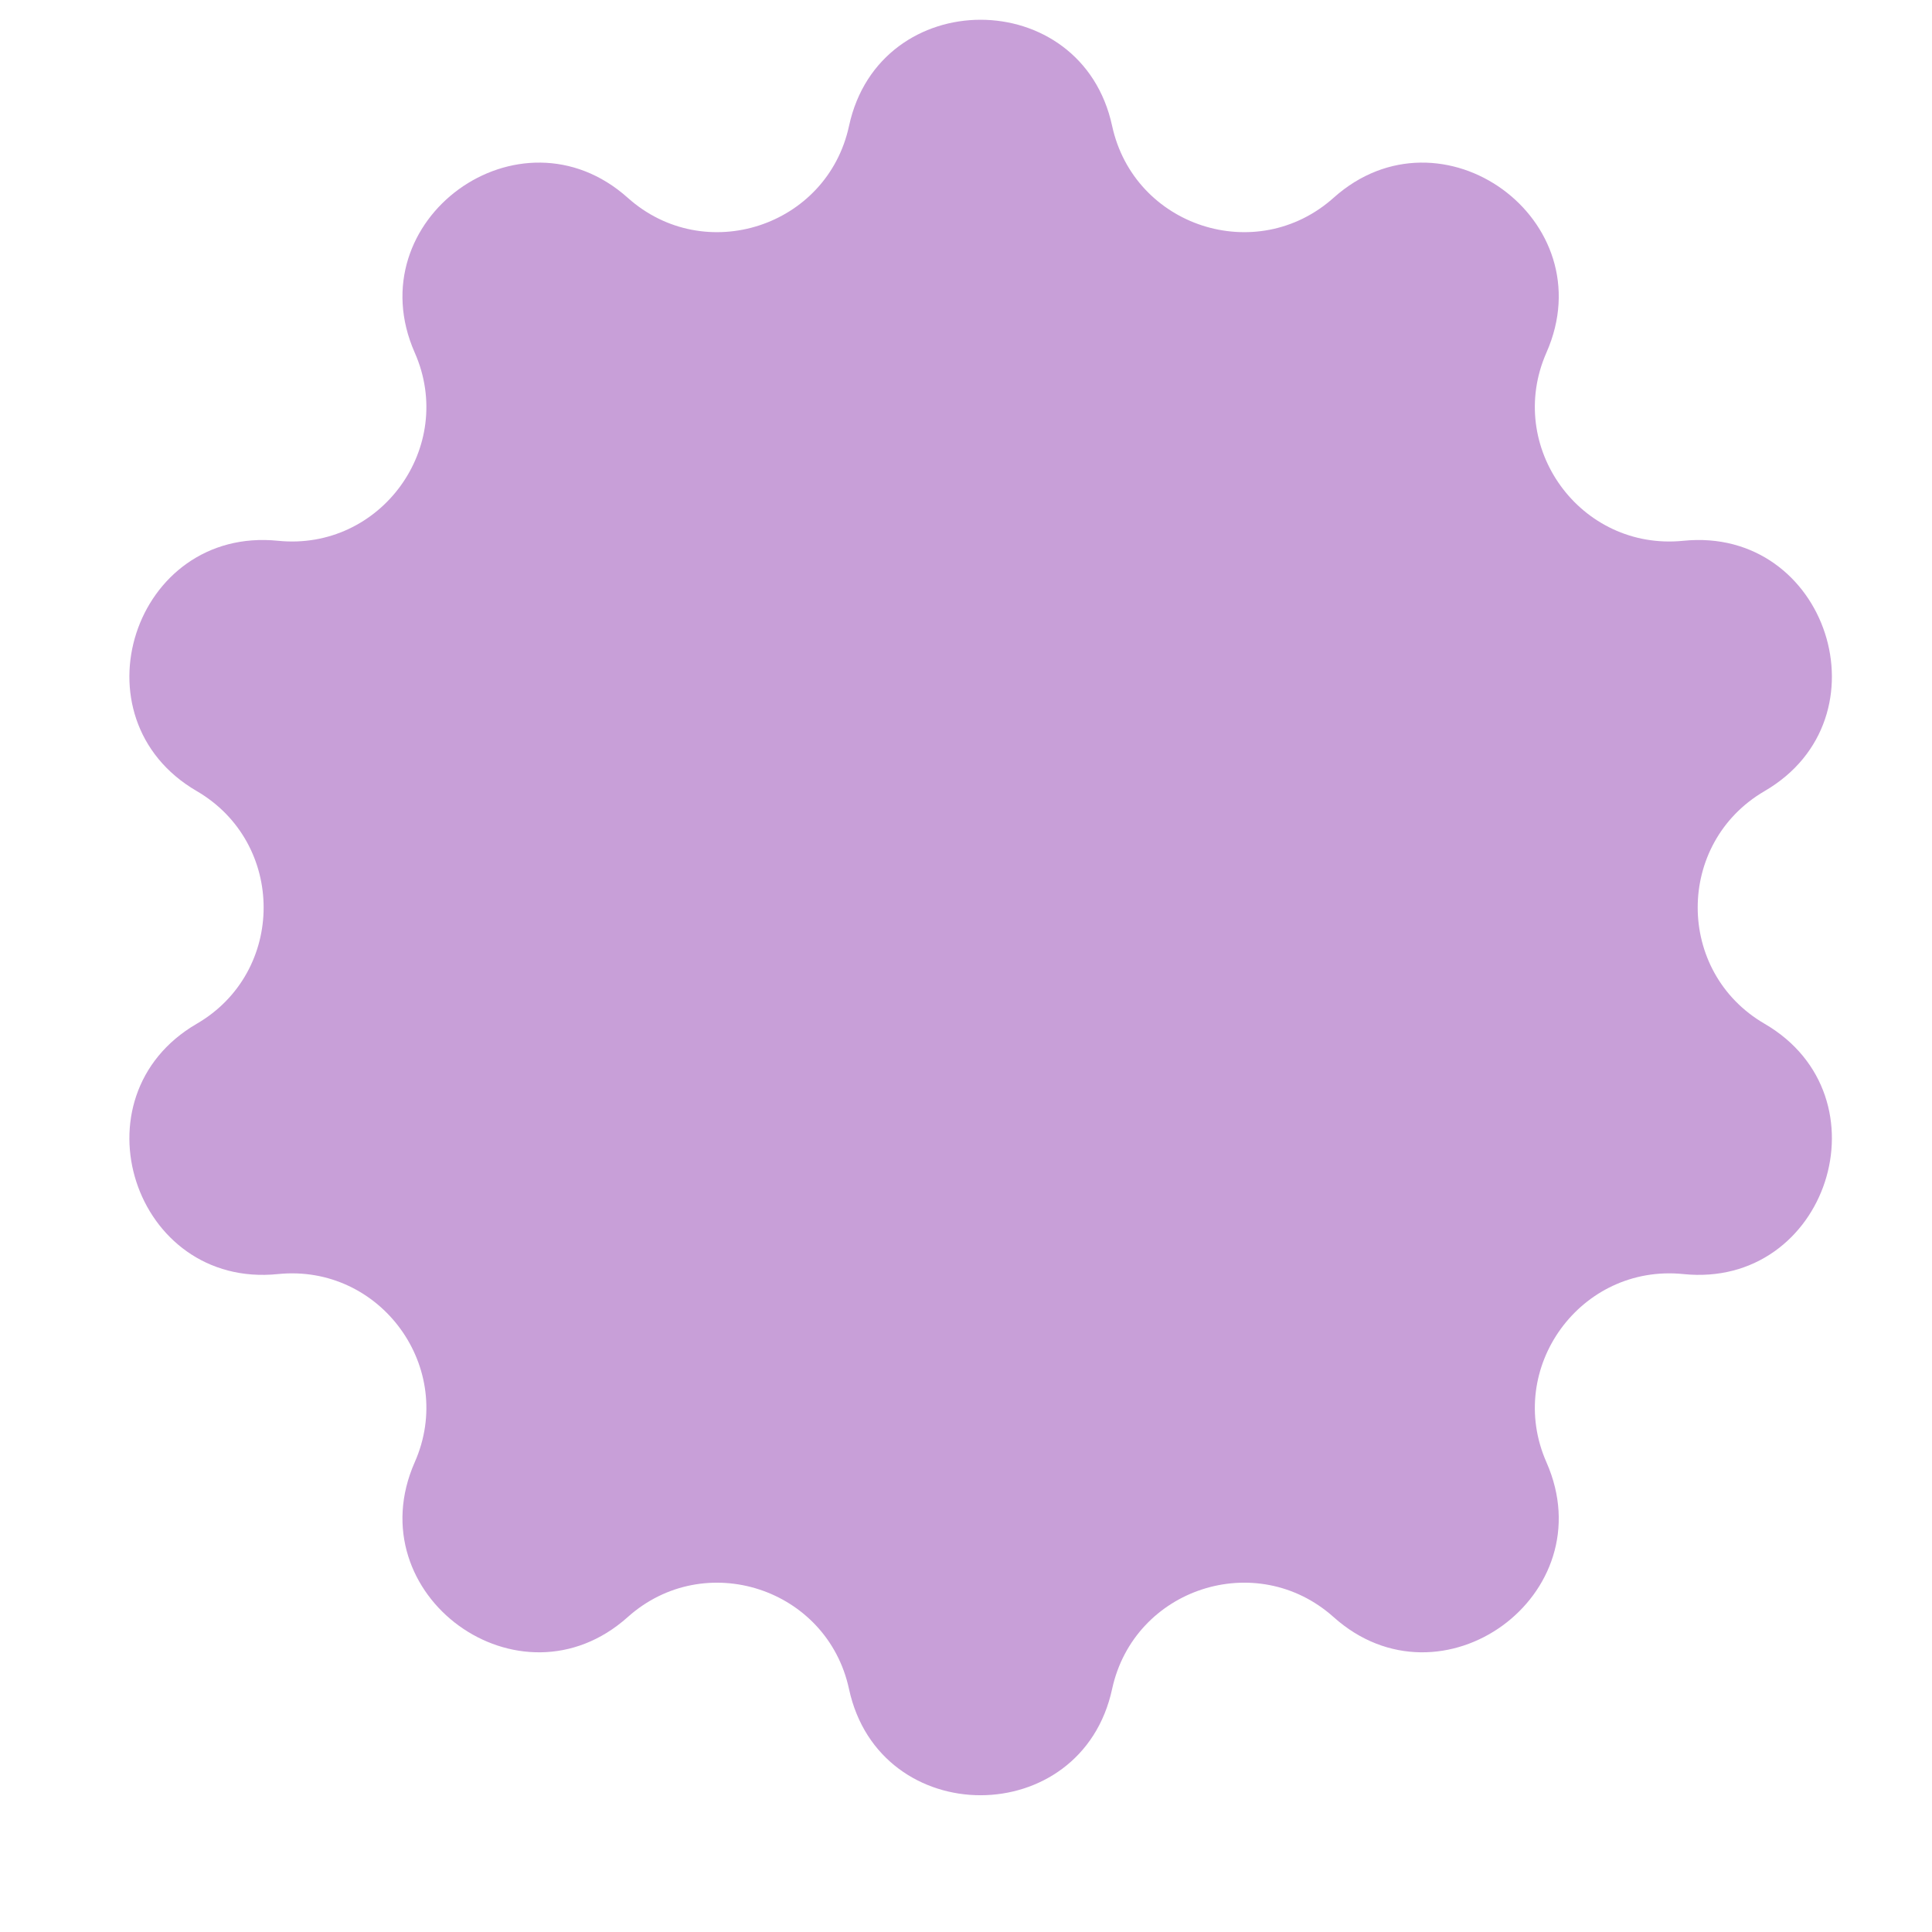 <?xml version="1.0" encoding="UTF-8"?> <svg xmlns="http://www.w3.org/2000/svg" width="11" height="11" viewBox="0 0 11 11" fill="none"><path d="M4.834 0.717C5.008 -0.089 6.158 -0.089 6.332 0.717V0.717C6.457 1.291 7.154 1.518 7.593 1.126V1.126C8.207 0.577 9.138 1.252 8.805 2.007V2.007C8.568 2.545 8.999 3.138 9.584 3.079V3.079C10.404 2.996 10.76 4.089 10.047 4.504V4.504C9.539 4.8 9.539 5.534 10.047 5.829V5.829C10.76 6.244 10.404 7.338 9.584 7.254V7.254C8.999 7.195 8.568 7.789 8.805 8.326V8.326C9.138 9.081 8.207 9.757 7.593 9.207V9.207C7.154 8.815 6.457 9.042 6.332 9.616V9.616C6.158 10.423 5.008 10.423 4.834 9.617V9.617C4.71 9.042 4.012 8.815 3.574 9.207V9.207C2.959 9.757 2.029 9.081 2.361 8.326V8.326C2.599 7.789 2.167 7.195 1.583 7.254V7.254C0.762 7.338 0.407 6.244 1.12 5.829V5.829C1.628 5.534 1.628 4.8 1.12 4.504V4.504C0.407 4.089 0.762 2.996 1.583 3.079V3.079C2.167 3.138 2.599 2.545 2.361 2.007V2.007C2.029 1.252 2.959 0.577 3.574 1.126V1.126C4.012 1.518 4.71 1.291 4.834 0.717V0.717Z" fill="#C89FD8"></path></svg> 